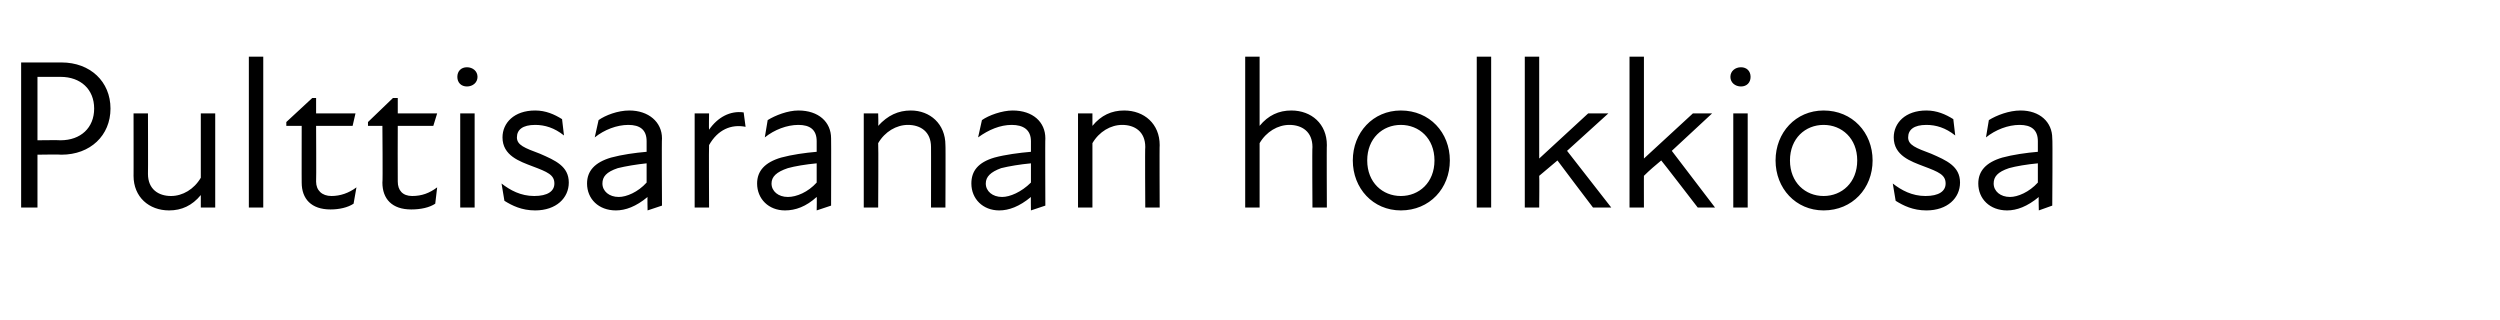 <?xml version="1.0" standalone="no"?>
<!DOCTYPE svg PUBLIC "-//W3C//DTD SVG 1.1//EN" "http://www.w3.org/Graphics/SVG/1.1/DTD/svg11.dtd">
<svg xmlns="http://www.w3.org/2000/svg" version="1.1" width="260.2px" height="33.3px" viewBox="0 -5 260.2 33.3" style="top:-5px">
  <desc>Pulttisaranan holkkiosa</desc>
  <defs/>
  <g id="Polygon197322">
    <path d="M 2.2 1.5 C 2.2 1.5 6.39 1.51 6.4 1.5 C 9.4 1.5 11.5 3.5 11.5 6.3 C 11.5 9.1 9.4 11.1 6.4 11.1 C 6.39 11.06 3.9 11.1 3.9 11.1 L 3.9 16.6 L 2.2 16.6 L 2.2 1.5 Z M 6.3 9.6 C 8.4 9.6 9.8 8.3 9.8 6.3 C 9.8 4.3 8.4 3 6.3 3 C 6.27 3 3.9 3 3.9 3 L 3.9 9.6 C 3.9 9.6 6.25 9.57 6.3 9.6 Z M 17.8 15.4 C 19 15.4 20.2 14.7 20.9 13.5 C 20.89 13.5 20.9 6.8 20.9 6.8 L 22.4 6.8 L 22.4 16.6 L 20.9 16.6 C 20.9 16.6 20.89 15.31 20.9 15.3 C 20 16.4 18.9 16.9 17.6 16.9 C 15.5 16.9 13.9 15.5 13.9 13.3 C 13.91 13.35 13.9 6.8 13.9 6.8 L 15.4 6.8 C 15.4 6.8 15.42 13.13 15.4 13.1 C 15.4 14.7 16.5 15.4 17.8 15.4 Z M 25.9 0.9 L 27.4 0.9 L 27.4 16.6 L 25.9 16.6 L 25.9 0.9 Z M 31.4 14 C 31.39 14.02 31.4 8.1 31.4 8.1 L 29.8 8.1 L 29.8 7.7 L 32.5 5.2 L 32.9 5.2 L 32.9 6.8 L 37 6.8 L 36.7 8.1 L 32.9 8.1 C 32.9 8.1 32.93 13.86 32.9 13.9 C 32.9 14.8 33.5 15.4 34.5 15.4 C 35.4 15.4 36.3 15.1 37.1 14.5 C 37.1 14.5 36.8 16.2 36.8 16.2 C 36.2 16.6 35.3 16.8 34.4 16.8 C 32.4 16.8 31.4 15.7 31.4 14 Z M 39.8 14 C 39.85 14.02 39.8 8.1 39.8 8.1 L 38.3 8.1 L 38.3 7.7 L 40.9 5.2 L 41.4 5.2 L 41.4 6.8 L 45.5 6.8 L 45.1 8.1 L 41.4 8.1 C 41.4 8.1 41.38 13.86 41.4 13.9 C 41.4 14.8 41.9 15.4 42.9 15.4 C 43.9 15.4 44.7 15.1 45.5 14.5 C 45.5 14.5 45.3 16.2 45.3 16.2 C 44.7 16.6 43.8 16.8 42.8 16.8 C 40.8 16.8 39.8 15.7 39.8 14 Z M 47.9 6.8 L 49.4 6.8 L 49.4 16.6 L 47.9 16.6 L 47.9 6.8 Z M 48.6 2 C 49.2 2 49.7 2.4 49.7 3 C 49.7 3.6 49.2 4 48.6 4 C 48 4 47.6 3.6 47.6 3 C 47.6 2.4 48 2 48.6 2 Z M 52.5 15.9 C 52.5 15.9 52.2 14.1 52.2 14.1 C 53.1 14.8 54.2 15.4 55.6 15.4 C 57 15.4 57.7 14.9 57.7 14.1 C 57.7 13.2 57 12.9 55.4 12.3 C 54.1 11.8 52.3 11.2 52.3 9.3 C 52.3 7.8 53.5 6.5 55.7 6.5 C 56.8 6.5 57.7 6.9 58.5 7.4 C 58.5 7.4 58.7 9.1 58.7 9.1 C 57.7 8.3 56.7 8 55.7 8 C 54.4 8 53.8 8.5 53.8 9.3 C 53.8 10.1 54.6 10.4 56.2 11 C 57.8 11.7 59.2 12.3 59.2 14 C 59.2 15.6 57.9 16.9 55.7 16.9 C 54.3 16.9 53.3 16.4 52.5 15.9 Z M 67.4 15.5 C 66.2 16.5 65.1 16.9 64.1 16.9 C 62.3 16.9 61.1 15.7 61.1 14.1 C 61.1 12.8 61.9 11.9 63.6 11.4 C 64.7 11.1 66.1 10.9 67.3 10.8 C 67.3 10.8 67.3 9.7 67.3 9.7 C 67.3 8.5 66.6 8 65.4 8 C 64.2 8 62.9 8.5 61.9 9.3 C 61.9 9.3 62.3 7.5 62.3 7.5 C 63 7 64.3 6.5 65.5 6.5 C 67.5 6.5 68.9 7.7 68.9 9.4 C 68.86 9.37 68.9 16.4 68.9 16.4 L 67.4 16.9 C 67.4 16.9 67.37 15.46 67.4 15.5 Z M 64.4 15.5 C 65.2 15.5 66.4 15 67.3 14 C 67.3 14 67.3 12 67.3 12 C 66.3 12.1 65.1 12.3 64.3 12.5 C 63.1 12.9 62.7 13.4 62.7 14.1 C 62.7 14.9 63.4 15.5 64.4 15.5 Z M 72.3 6.8 L 73.8 6.8 C 73.8 6.8 73.77 8.48 73.8 8.5 C 74.7 7.2 76 6.5 77.4 6.7 C 77.4 6.7 77.6 8.2 77.6 8.2 C 76.1 7.9 74.7 8.5 73.8 10.1 C 73.77 10.08 73.8 16.6 73.8 16.6 L 72.3 16.6 L 72.3 6.8 Z M 85 15.5 C 83.9 16.5 82.8 16.9 81.7 16.9 C 80 16.9 78.8 15.7 78.8 14.1 C 78.8 12.8 79.6 11.9 81.3 11.4 C 82.4 11.1 83.8 10.9 85 10.8 C 85 10.8 85 9.7 85 9.7 C 85 8.5 84.3 8 83.1 8 C 81.9 8 80.6 8.5 79.6 9.3 C 79.6 9.3 79.9 7.5 79.9 7.5 C 80.7 7 82 6.5 83.1 6.5 C 85.2 6.5 86.5 7.7 86.5 9.4 C 86.52 9.37 86.5 16.4 86.5 16.4 L 85 16.9 C 85 16.9 85.03 15.46 85 15.5 Z M 82 15.5 C 82.9 15.5 84.1 15 85 14 C 85 14 85 12 85 12 C 83.9 12.1 82.7 12.3 82 12.5 C 80.8 12.9 80.3 13.4 80.3 14.1 C 80.3 14.9 81 15.5 82 15.5 Z M 94.5 8 C 93.3 8 92.1 8.7 91.4 9.9 C 91.44 9.9 91.4 16.6 91.4 16.6 L 89.9 16.6 L 89.9 6.8 L 91.4 6.8 C 91.4 6.8 91.44 8.1 91.4 8.1 C 92.4 7 93.5 6.5 94.8 6.5 C 96.8 6.5 98.4 7.9 98.4 10.1 C 98.43 10.06 98.4 16.6 98.4 16.6 L 96.9 16.6 C 96.9 16.6 96.91 10.28 96.9 10.3 C 96.9 8.7 95.8 8 94.5 8 Z M 107.3 15.5 C 106.1 16.5 105 16.9 104 16.9 C 102.3 16.9 101.1 15.7 101.1 14.1 C 101.1 12.8 101.8 11.9 103.5 11.4 C 104.6 11.1 106.1 10.9 107.3 10.8 C 107.3 10.8 107.3 9.7 107.3 9.7 C 107.3 8.5 106.5 8 105.3 8 C 104.1 8 102.9 8.5 101.8 9.3 C 101.8 9.3 102.2 7.5 102.2 7.5 C 102.9 7 104.3 6.5 105.4 6.5 C 107.5 6.5 108.8 7.7 108.8 9.4 C 108.77 9.37 108.8 16.4 108.8 16.4 L 107.3 16.9 C 107.3 16.9 107.28 15.46 107.3 15.5 Z M 104.3 15.5 C 105.1 15.5 106.3 15 107.3 14 C 107.3 14 107.3 12 107.3 12 C 106.2 12.1 105 12.3 104.2 12.5 C 103.1 12.9 102.6 13.4 102.6 14.1 C 102.6 14.9 103.3 15.5 104.3 15.5 Z M 116.8 8 C 115.6 8 114.4 8.7 113.7 9.9 C 113.69 9.9 113.7 16.6 113.7 16.6 L 112.2 16.6 L 112.2 6.8 L 113.7 6.8 C 113.7 6.8 113.69 8.1 113.7 8.1 C 114.6 7 115.7 6.5 117 6.5 C 119.1 6.5 120.7 7.9 120.7 10.1 C 120.67 10.06 120.7 16.6 120.7 16.6 L 119.2 16.6 C 119.2 16.6 119.16 10.28 119.2 10.3 C 119.2 8.7 118.1 8 116.8 8 Z M 134.2 8 C 133 8 131.8 8.7 131.1 9.9 C 131.09 9.9 131.1 16.6 131.1 16.6 L 129.6 16.6 L 129.6 0.9 L 131.1 0.9 C 131.1 0.9 131.09 8.1 131.1 8.1 C 132 7 133.1 6.5 134.4 6.5 C 136.5 6.5 138.1 7.9 138.1 10.1 C 138.07 10.06 138.1 16.6 138.1 16.6 L 136.6 16.6 C 136.6 16.6 136.56 10.28 136.6 10.3 C 136.6 8.7 135.5 8 134.2 8 Z M 140.8 11.7 C 140.8 8.8 142.9 6.5 145.8 6.5 C 148.8 6.5 150.9 8.8 150.9 11.7 C 150.9 14.6 148.8 16.9 145.8 16.9 C 142.9 16.9 140.8 14.6 140.8 11.7 Z M 145.8 15.4 C 147.7 15.4 149.3 14 149.3 11.7 C 149.3 9.4 147.7 8 145.8 8 C 143.9 8 142.3 9.4 142.3 11.7 C 142.3 14 143.9 15.4 145.8 15.4 Z M 153.7 0.9 L 155.2 0.9 L 155.2 16.6 L 153.7 16.6 L 153.7 0.9 Z M 158.7 0.9 L 160.2 0.9 L 160.2 11.5 L 165.3 6.8 L 167.4 6.8 L 163.1 10.7 L 167.7 16.6 L 165.8 16.6 C 165.8 16.6 162.08 11.7 162.1 11.7 C 161.5 12.2 160.9 12.7 160.2 13.3 C 160.23 13.28 160.2 16.6 160.2 16.6 L 158.7 16.6 L 158.7 0.9 Z M 169.6 0.9 L 171.1 0.9 L 171.1 11.5 L 176.2 6.8 L 178.2 6.8 L 174 10.7 L 178.5 16.6 L 176.7 16.6 C 176.7 16.6 172.93 11.7 172.9 11.7 C 172.3 12.2 171.7 12.7 171.1 13.3 C 171.09 13.28 171.1 16.6 171.1 16.6 L 169.6 16.6 L 169.6 0.9 Z M 180.4 6.8 L 181.9 6.8 L 181.9 16.6 L 180.4 16.6 L 180.4 6.8 Z M 181.2 2 C 181.8 2 182.2 2.4 182.2 3 C 182.2 3.6 181.8 4 181.2 4 C 180.6 4 180.1 3.6 180.1 3 C 180.1 2.4 180.6 2 181.2 2 Z M 184.8 11.7 C 184.8 8.8 186.9 6.5 189.8 6.5 C 192.8 6.5 194.9 8.8 194.9 11.7 C 194.9 14.6 192.8 16.9 189.8 16.9 C 186.9 16.9 184.8 14.6 184.8 11.7 Z M 189.8 15.4 C 191.7 15.4 193.3 14 193.3 11.7 C 193.3 9.4 191.7 8 189.8 8 C 187.9 8 186.3 9.4 186.3 11.7 C 186.3 14 187.9 15.4 189.8 15.4 Z M 197.3 15.9 C 197.3 15.9 197 14.1 197 14.1 C 197.9 14.8 199 15.4 200.4 15.4 C 201.8 15.4 202.5 14.9 202.5 14.1 C 202.5 13.2 201.8 12.9 200.2 12.3 C 198.9 11.8 197.1 11.2 197.1 9.3 C 197.1 7.8 198.3 6.5 200.5 6.5 C 201.6 6.5 202.5 6.9 203.3 7.4 C 203.3 7.4 203.5 9.1 203.5 9.1 C 202.5 8.3 201.5 8 200.5 8 C 199.2 8 198.6 8.5 198.6 9.3 C 198.6 10.1 199.4 10.4 201 11 C 202.6 11.7 204 12.3 204 14 C 204 15.6 202.7 16.9 200.5 16.9 C 199.1 16.9 198.1 16.4 197.3 15.9 Z M 212.2 15.5 C 211 16.5 209.9 16.9 208.9 16.9 C 207.1 16.9 205.9 15.7 205.9 14.1 C 205.9 12.8 206.7 11.9 208.4 11.4 C 209.5 11.1 210.9 10.9 212.1 10.8 C 212.1 10.8 212.1 9.7 212.1 9.7 C 212.1 8.5 211.4 8 210.2 8 C 209 8 207.7 8.5 206.7 9.3 C 206.7 9.3 207 7.5 207 7.5 C 207.8 7 209.1 6.5 210.3 6.5 C 212.3 6.5 213.6 7.7 213.6 9.4 C 213.65 9.37 213.6 16.4 213.6 16.4 L 212.2 16.9 C 212.2 16.9 212.16 15.46 212.2 15.5 Z M 209.2 15.5 C 210 15.5 211.2 15 212.1 14 C 212.1 14 212.1 12 212.1 12 C 211 12.1 209.8 12.3 209.1 12.5 C 207.9 12.9 207.5 13.4 207.5 14.1 C 207.5 14.9 208.2 15.5 209.2 15.5 Z " stroke="none" fill="#000"/>
  </g>
</svg>